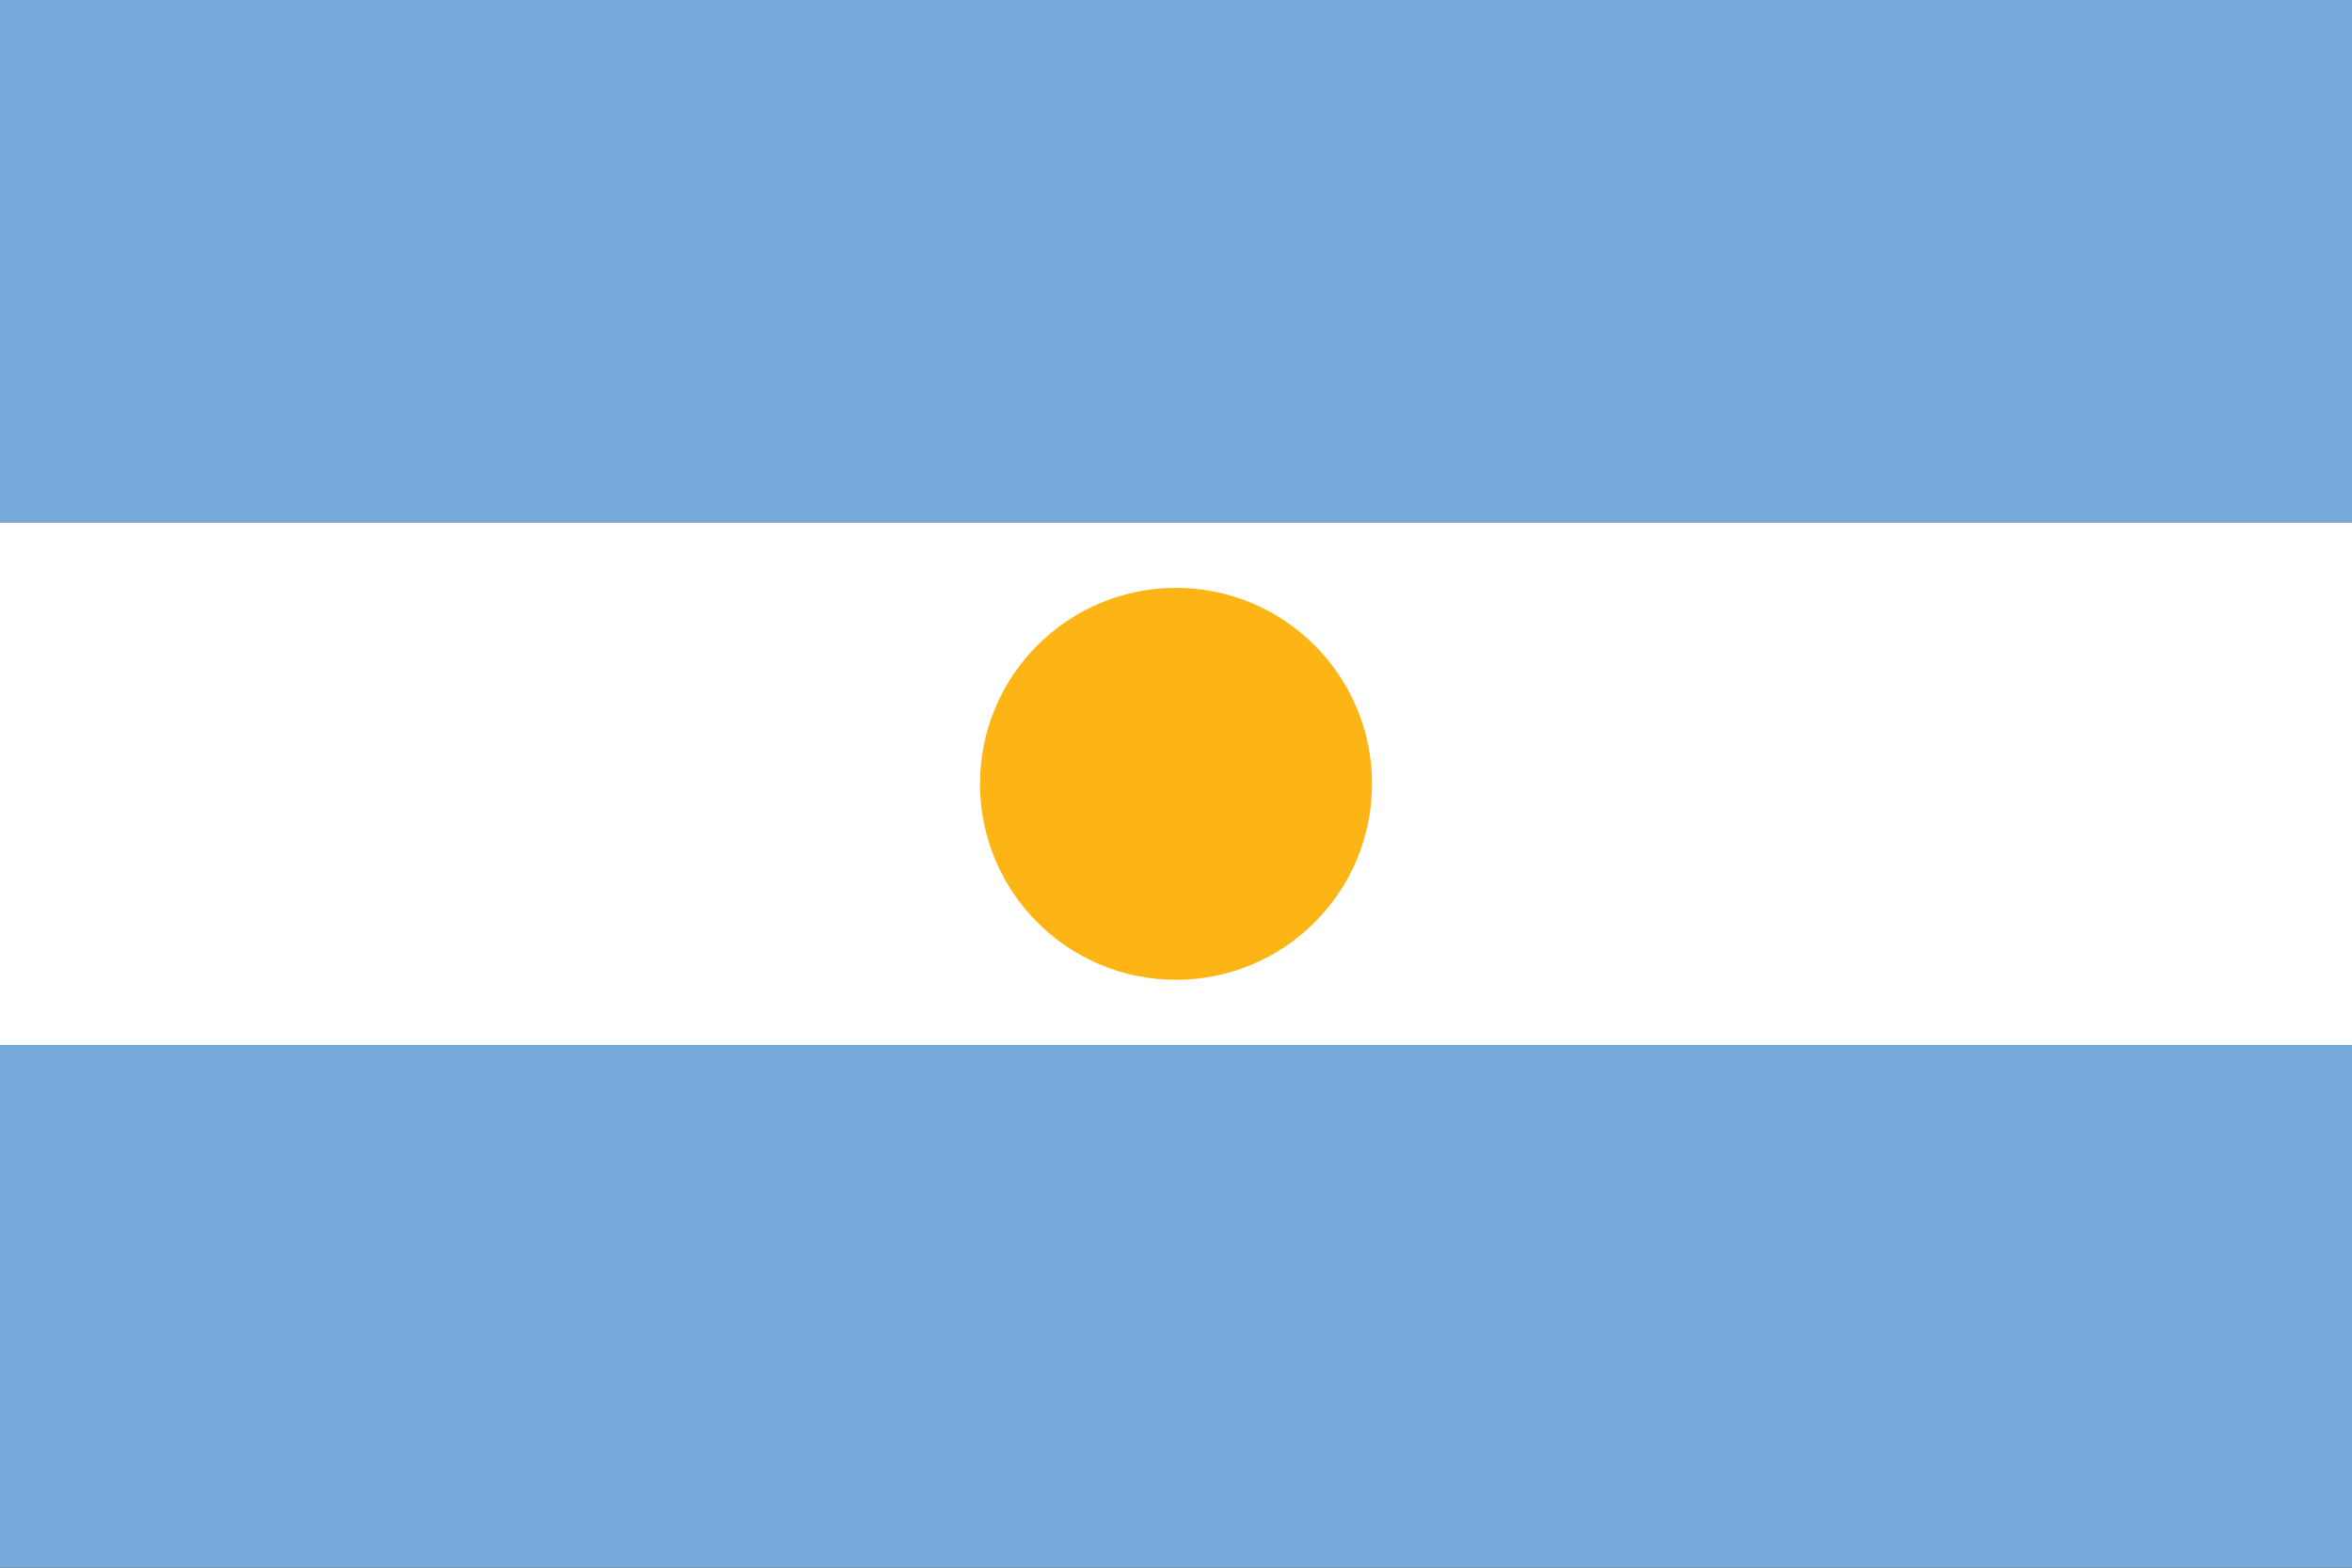 <?xml version="1.0" encoding="UTF-8"?>
<svg width="48" height="32" viewBox="0 0 48 32" fill="none" xmlns="http://www.w3.org/2000/svg">
    <rect x="0" y="0" width="48" height="32" fill="#333333" stroke="none"/>
    <rect width="48" height="10.667" fill="#75AADB"/>
    <rect y="10.667" width="48" height="10.667" fill="#FFFFFF"/>
    <rect y="21.333" width="48" height="10.667" fill="#75AADB"/>
    <circle cx="24" cy="16" r="4" fill="#FCB514"/>
    <path d="M24 13L25.5 18L21 15H27L22.5 18L24 13Z" fill="#FCB514"/>
</svg> 